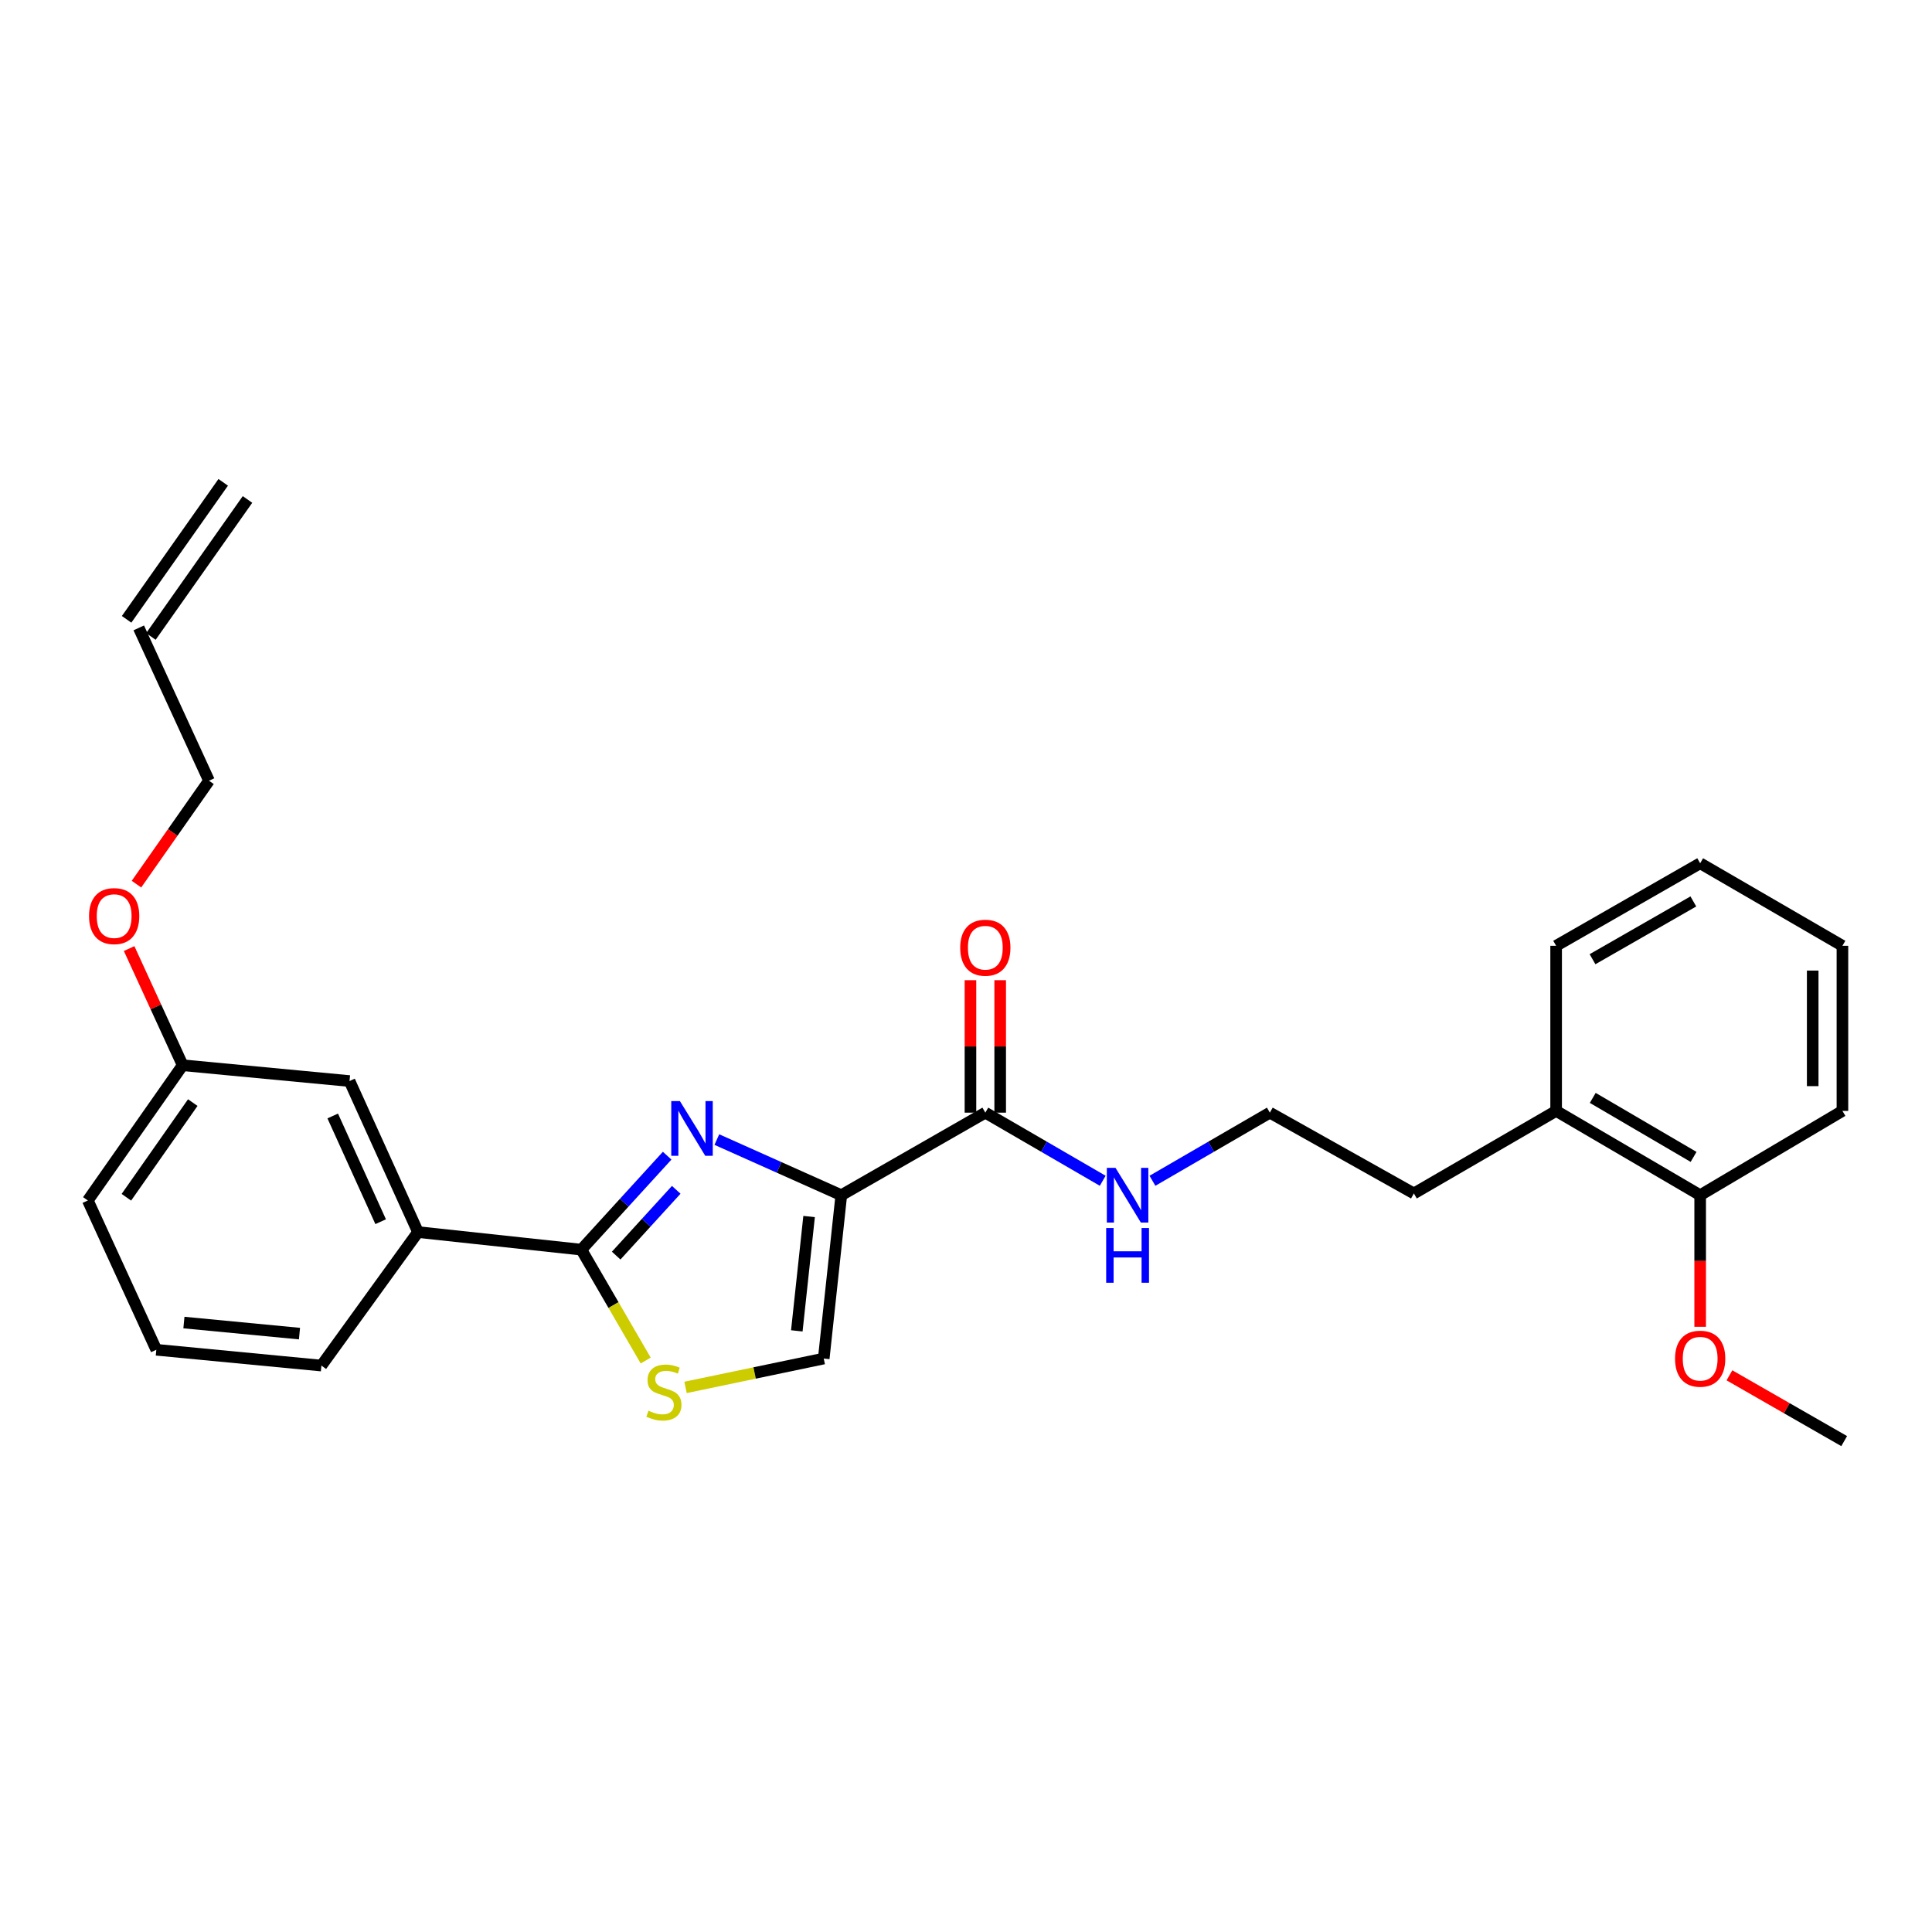 <?xml version='1.0' encoding='iso-8859-1'?>
<svg version='1.1' baseProfile='full'
              xmlns='http://www.w3.org/2000/svg'
                      xmlns:rdkit='http://www.rdkit.org/xml'
                      xmlns:xlink='http://www.w3.org/1999/xlink'
                  xml:space='preserve'
width='1000px' height='1000px' viewBox='0 0 1000 1000'>
<!-- END OF HEADER -->
<rect style='opacity:1.0;fill:#FFFFFF;stroke:none' width='1000' height='1000' x='0' y='0'> </rect>
<path class='bond-0' d='M 953.639,575.004 L 953.639,489.545' style='fill:none;fill-rule:evenodd;stroke:#000000;stroke-width:6px;stroke-linecap:butt;stroke-linejoin:miter;stroke-opacity:1' />
<path class='bond-0' d='M 938.252,562.185 L 938.252,502.364' style='fill:none;fill-rule:evenodd;stroke:#000000;stroke-width:6px;stroke-linecap:butt;stroke-linejoin:miter;stroke-opacity:1' />
<path class='bond-1' d='M 953.639,575.004 L 880.003,618.635' style='fill:none;fill-rule:evenodd;stroke:#000000;stroke-width:6px;stroke-linecap:butt;stroke-linejoin:miter;stroke-opacity:1' />
<path class='bond-2' d='M 510.002,575.91 L 540.386,593.539' style='fill:none;fill-rule:evenodd;stroke:#000000;stroke-width:6px;stroke-linecap:butt;stroke-linejoin:miter;stroke-opacity:1' />
<path class='bond-2' d='M 540.386,593.539 L 570.769,611.169' style='fill:none;fill-rule:evenodd;stroke:#0000FF;stroke-width:6px;stroke-linecap:butt;stroke-linejoin:miter;stroke-opacity:1' />
<path class='bond-3' d='M 517.695,575.91 L 517.695,541.629' style='fill:none;fill-rule:evenodd;stroke:#000000;stroke-width:6px;stroke-linecap:butt;stroke-linejoin:miter;stroke-opacity:1' />
<path class='bond-3' d='M 517.695,541.629 L 517.695,507.348' style='fill:none;fill-rule:evenodd;stroke:#FF0000;stroke-width:6px;stroke-linecap:butt;stroke-linejoin:miter;stroke-opacity:1' />
<path class='bond-3' d='M 502.308,575.91 L 502.308,541.629' style='fill:none;fill-rule:evenodd;stroke:#000000;stroke-width:6px;stroke-linecap:butt;stroke-linejoin:miter;stroke-opacity:1' />
<path class='bond-3' d='M 502.308,541.629 L 502.308,507.348' style='fill:none;fill-rule:evenodd;stroke:#FF0000;stroke-width:6px;stroke-linecap:butt;stroke-linejoin:miter;stroke-opacity:1' />
<path class='bond-4' d='M 510.002,575.91 L 435.451,618.635' style='fill:none;fill-rule:evenodd;stroke:#000000;stroke-width:6px;stroke-linecap:butt;stroke-linejoin:miter;stroke-opacity:1' />
<path class='bond-5' d='M 596.506,611.169 L 626.89,593.539' style='fill:none;fill-rule:evenodd;stroke:#0000FF;stroke-width:6px;stroke-linecap:butt;stroke-linejoin:miter;stroke-opacity:1' />
<path class='bond-5' d='M 626.89,593.539 L 657.274,575.91' style='fill:none;fill-rule:evenodd;stroke:#000000;stroke-width:6px;stroke-linecap:butt;stroke-linejoin:miter;stroke-opacity:1' />
<path class='bond-6' d='M 953.639,489.545 L 880.003,446.82' style='fill:none;fill-rule:evenodd;stroke:#000000;stroke-width:6px;stroke-linecap:butt;stroke-linejoin:miter;stroke-opacity:1' />
<path class='bond-7' d='M 300.907,646.819 L 317.559,675.513' style='fill:none;fill-rule:evenodd;stroke:#000000;stroke-width:6px;stroke-linecap:butt;stroke-linejoin:miter;stroke-opacity:1' />
<path class='bond-7' d='M 317.559,675.513 L 334.211,704.207' style='fill:none;fill-rule:evenodd;stroke:#CCCC00;stroke-width:6px;stroke-linecap:butt;stroke-linejoin:miter;stroke-opacity:1' />
<path class='bond-8' d='M 300.907,646.819 L 323.113,622.499' style='fill:none;fill-rule:evenodd;stroke:#000000;stroke-width:6px;stroke-linecap:butt;stroke-linejoin:miter;stroke-opacity:1' />
<path class='bond-8' d='M 323.113,622.499 L 345.318,598.179' style='fill:none;fill-rule:evenodd;stroke:#0000FF;stroke-width:6px;stroke-linecap:butt;stroke-linejoin:miter;stroke-opacity:1' />
<path class='bond-8' d='M 318.932,649.898 L 334.476,632.874' style='fill:none;fill-rule:evenodd;stroke:#000000;stroke-width:6px;stroke-linecap:butt;stroke-linejoin:miter;stroke-opacity:1' />
<path class='bond-8' d='M 334.476,632.874 L 350.02,615.85' style='fill:none;fill-rule:evenodd;stroke:#0000FF;stroke-width:6px;stroke-linecap:butt;stroke-linejoin:miter;stroke-opacity:1' />
<path class='bond-9' d='M 300.907,646.819 L 216.363,637.724' style='fill:none;fill-rule:evenodd;stroke:#000000;stroke-width:6px;stroke-linecap:butt;stroke-linejoin:miter;stroke-opacity:1' />
<path class='bond-10' d='M 354.833,718.118 L 390.599,710.648' style='fill:none;fill-rule:evenodd;stroke:#CCCC00;stroke-width:6px;stroke-linecap:butt;stroke-linejoin:miter;stroke-opacity:1' />
<path class='bond-10' d='M 390.599,710.648 L 426.364,703.179' style='fill:none;fill-rule:evenodd;stroke:#000000;stroke-width:6px;stroke-linecap:butt;stroke-linejoin:miter;stroke-opacity:1' />
<path class='bond-11' d='M 426.364,703.179 L 435.451,618.635' style='fill:none;fill-rule:evenodd;stroke:#000000;stroke-width:6px;stroke-linecap:butt;stroke-linejoin:miter;stroke-opacity:1' />
<path class='bond-11' d='M 412.428,688.853 L 418.789,629.672' style='fill:none;fill-rule:evenodd;stroke:#000000;stroke-width:6px;stroke-linecap:butt;stroke-linejoin:miter;stroke-opacity:1' />
<path class='bond-12' d='M 435.451,618.635 L 403.244,604.237' style='fill:none;fill-rule:evenodd;stroke:#000000;stroke-width:6px;stroke-linecap:butt;stroke-linejoin:miter;stroke-opacity:1' />
<path class='bond-12' d='M 403.244,604.237 L 371.038,589.838' style='fill:none;fill-rule:evenodd;stroke:#0000FF;stroke-width:6px;stroke-linecap:butt;stroke-linejoin:miter;stroke-opacity:1' />
<path class='bond-13' d='M 78.106,329.43 L 128.105,258.521' style='fill:none;fill-rule:evenodd;stroke:#000000;stroke-width:6px;stroke-linecap:butt;stroke-linejoin:miter;stroke-opacity:1' />
<path class='bond-13' d='M 65.53,320.563 L 115.53,249.654' style='fill:none;fill-rule:evenodd;stroke:#000000;stroke-width:6px;stroke-linecap:butt;stroke-linejoin:miter;stroke-opacity:1' />
<path class='bond-14' d='M 71.818,324.997 L 108.183,404.095' style='fill:none;fill-rule:evenodd;stroke:#000000;stroke-width:6px;stroke-linecap:butt;stroke-linejoin:miter;stroke-opacity:1' />
<path class='bond-15' d='M 66.837,490.975 L 80.693,521.171' style='fill:none;fill-rule:evenodd;stroke:#FF0000;stroke-width:6px;stroke-linecap:butt;stroke-linejoin:miter;stroke-opacity:1' />
<path class='bond-15' d='M 80.693,521.171 L 94.548,551.367' style='fill:none;fill-rule:evenodd;stroke:#000000;stroke-width:6px;stroke-linecap:butt;stroke-linejoin:miter;stroke-opacity:1' />
<path class='bond-16' d='M 70.632,457.632 L 89.408,430.864' style='fill:none;fill-rule:evenodd;stroke:#FF0000;stroke-width:6px;stroke-linecap:butt;stroke-linejoin:miter;stroke-opacity:1' />
<path class='bond-16' d='M 89.408,430.864 L 108.183,404.095' style='fill:none;fill-rule:evenodd;stroke:#000000;stroke-width:6px;stroke-linecap:butt;stroke-linejoin:miter;stroke-opacity:1' />
<path class='bond-17' d='M 80.913,698.64 L 166.363,706.821' style='fill:none;fill-rule:evenodd;stroke:#000000;stroke-width:6px;stroke-linecap:butt;stroke-linejoin:miter;stroke-opacity:1' />
<path class='bond-17' d='M 95.197,684.55 L 155.012,690.276' style='fill:none;fill-rule:evenodd;stroke:#000000;stroke-width:6px;stroke-linecap:butt;stroke-linejoin:miter;stroke-opacity:1' />
<path class='bond-18' d='M 80.913,698.64 L 45.455,621.362' style='fill:none;fill-rule:evenodd;stroke:#000000;stroke-width:6px;stroke-linecap:butt;stroke-linejoin:miter;stroke-opacity:1' />
<path class='bond-19' d='M 166.363,706.821 L 216.363,637.724' style='fill:none;fill-rule:evenodd;stroke:#000000;stroke-width:6px;stroke-linecap:butt;stroke-linejoin:miter;stroke-opacity:1' />
<path class='bond-20' d='M 216.363,637.724 L 180.913,559.548' style='fill:none;fill-rule:evenodd;stroke:#000000;stroke-width:6px;stroke-linecap:butt;stroke-linejoin:miter;stroke-opacity:1' />
<path class='bond-20' d='M 197.032,632.352 L 172.217,577.629' style='fill:none;fill-rule:evenodd;stroke:#000000;stroke-width:6px;stroke-linecap:butt;stroke-linejoin:miter;stroke-opacity:1' />
<path class='bond-21' d='M 180.913,559.548 L 94.548,551.367' style='fill:none;fill-rule:evenodd;stroke:#000000;stroke-width:6px;stroke-linecap:butt;stroke-linejoin:miter;stroke-opacity:1' />
<path class='bond-22' d='M 94.548,551.367 L 45.455,621.362' style='fill:none;fill-rule:evenodd;stroke:#000000;stroke-width:6px;stroke-linecap:butt;stroke-linejoin:miter;stroke-opacity:1' />
<path class='bond-22' d='M 99.781,570.702 L 65.416,619.699' style='fill:none;fill-rule:evenodd;stroke:#000000;stroke-width:6px;stroke-linecap:butt;stroke-linejoin:miter;stroke-opacity:1' />
<path class='bond-23' d='M 880.003,618.635 L 805.452,575.004' style='fill:none;fill-rule:evenodd;stroke:#000000;stroke-width:6px;stroke-linecap:butt;stroke-linejoin:miter;stroke-opacity:1' />
<path class='bond-23' d='M 876.593,598.81 L 824.407,568.269' style='fill:none;fill-rule:evenodd;stroke:#000000;stroke-width:6px;stroke-linecap:butt;stroke-linejoin:miter;stroke-opacity:1' />
<path class='bond-24' d='M 880.003,618.635 L 880.003,652.69' style='fill:none;fill-rule:evenodd;stroke:#000000;stroke-width:6px;stroke-linecap:butt;stroke-linejoin:miter;stroke-opacity:1' />
<path class='bond-24' d='M 880.003,652.69 L 880.003,686.745' style='fill:none;fill-rule:evenodd;stroke:#FF0000;stroke-width:6px;stroke-linecap:butt;stroke-linejoin:miter;stroke-opacity:1' />
<path class='bond-25' d='M 880.003,446.82 L 805.452,489.545' style='fill:none;fill-rule:evenodd;stroke:#000000;stroke-width:6px;stroke-linecap:butt;stroke-linejoin:miter;stroke-opacity:1' />
<path class='bond-25' d='M 876.472,466.579 L 824.286,496.487' style='fill:none;fill-rule:evenodd;stroke:#000000;stroke-width:6px;stroke-linecap:butt;stroke-linejoin:miter;stroke-opacity:1' />
<path class='bond-26' d='M 805.452,575.004 L 805.452,489.545' style='fill:none;fill-rule:evenodd;stroke:#000000;stroke-width:6px;stroke-linecap:butt;stroke-linejoin:miter;stroke-opacity:1' />
<path class='bond-27' d='M 805.452,575.004 L 731.816,617.729' style='fill:none;fill-rule:evenodd;stroke:#000000;stroke-width:6px;stroke-linecap:butt;stroke-linejoin:miter;stroke-opacity:1' />
<path class='bond-28' d='M 657.274,575.91 L 731.816,617.729' style='fill:none;fill-rule:evenodd;stroke:#000000;stroke-width:6px;stroke-linecap:butt;stroke-linejoin:miter;stroke-opacity:1' />
<path class='bond-29' d='M 895.151,711.863 L 924.848,728.888' style='fill:none;fill-rule:evenodd;stroke:#FF0000;stroke-width:6px;stroke-linecap:butt;stroke-linejoin:miter;stroke-opacity:1' />
<path class='bond-29' d='M 924.848,728.888 L 954.545,745.913' style='fill:none;fill-rule:evenodd;stroke:#000000;stroke-width:6px;stroke-linecap:butt;stroke-linejoin:miter;stroke-opacity:1' />
<path  class='atom-2' d='M 577.378 604.475
L 586.658 619.475
Q 587.578 620.955, 589.058 623.635
Q 590.538 626.315, 590.618 626.475
L 590.618 604.475
L 594.378 604.475
L 594.378 632.795
L 590.498 632.795
L 580.538 616.395
Q 579.378 614.475, 578.138 612.275
Q 576.938 610.075, 576.578 609.395
L 576.578 632.795
L 572.898 632.795
L 572.898 604.475
L 577.378 604.475
' fill='#0000FF'/>
<path  class='atom-2' d='M 572.558 635.627
L 576.398 635.627
L 576.398 647.667
L 590.878 647.667
L 590.878 635.627
L 594.718 635.627
L 594.718 663.947
L 590.878 663.947
L 590.878 650.867
L 576.398 650.867
L 576.398 663.947
L 572.558 663.947
L 572.558 635.627
' fill='#0000FF'/>
<path  class='atom-3' d='M 497.002 490.531
Q 497.002 483.731, 500.362 479.931
Q 503.722 476.131, 510.002 476.131
Q 516.282 476.131, 519.642 479.931
Q 523.002 483.731, 523.002 490.531
Q 523.002 497.411, 519.602 501.331
Q 516.202 505.211, 510.002 505.211
Q 503.762 505.211, 500.362 501.331
Q 497.002 497.451, 497.002 490.531
M 510.002 502.011
Q 514.322 502.011, 516.642 499.131
Q 519.002 496.211, 519.002 490.531
Q 519.002 484.971, 516.642 482.171
Q 514.322 479.331, 510.002 479.331
Q 505.682 479.331, 503.322 482.131
Q 501.002 484.931, 501.002 490.531
Q 501.002 496.251, 503.322 499.131
Q 505.682 502.011, 510.002 502.011
' fill='#FF0000'/>
<path  class='atom-6' d='M 335.641 730.175
Q 335.961 730.295, 337.281 730.855
Q 338.601 731.415, 340.041 731.775
Q 341.521 732.095, 342.961 732.095
Q 345.641 732.095, 347.201 730.815
Q 348.761 729.495, 348.761 727.215
Q 348.761 725.655, 347.961 724.695
Q 347.201 723.735, 346.001 723.215
Q 344.801 722.695, 342.801 722.095
Q 340.281 721.335, 338.761 720.615
Q 337.281 719.895, 336.201 718.375
Q 335.161 716.855, 335.161 714.295
Q 335.161 710.735, 337.561 708.535
Q 340.001 706.335, 344.801 706.335
Q 348.081 706.335, 351.801 707.895
L 350.881 710.975
Q 347.481 709.575, 344.921 709.575
Q 342.161 709.575, 340.641 710.735
Q 339.121 711.855, 339.161 713.815
Q 339.161 715.335, 339.921 716.255
Q 340.721 717.175, 341.841 717.695
Q 343.001 718.215, 344.921 718.815
Q 347.481 719.615, 349.001 720.415
Q 350.521 721.215, 351.601 722.855
Q 352.721 724.455, 352.721 727.215
Q 352.721 731.135, 350.081 733.255
Q 347.481 735.335, 343.121 735.335
Q 340.601 735.335, 338.681 734.775
Q 336.801 734.255, 334.561 733.335
L 335.641 730.175
' fill='#CCCC00'/>
<path  class='atom-9' d='M 351.922 569.931
L 361.202 584.931
Q 362.122 586.411, 363.602 589.091
Q 365.082 591.771, 365.162 591.931
L 365.162 569.931
L 368.922 569.931
L 368.922 598.251
L 365.042 598.251
L 355.082 581.851
Q 353.922 579.931, 352.682 577.731
Q 351.482 575.531, 351.122 574.851
L 351.122 598.251
L 347.442 598.251
L 347.442 569.931
L 351.922 569.931
' fill='#0000FF'/>
<path  class='atom-11' d='M 46.089 474.17
Q 46.089 467.37, 49.449 463.57
Q 52.809 459.77, 59.089 459.77
Q 65.369 459.77, 68.729 463.57
Q 72.089 467.37, 72.089 474.17
Q 72.089 481.05, 68.689 484.97
Q 65.289 488.85, 59.089 488.85
Q 52.849 488.85, 49.449 484.97
Q 46.089 481.09, 46.089 474.17
M 59.089 485.65
Q 63.409 485.65, 65.729 482.77
Q 68.089 479.85, 68.089 474.17
Q 68.089 468.61, 65.729 465.81
Q 63.409 462.97, 59.089 462.97
Q 54.769 462.97, 52.409 465.77
Q 50.089 468.57, 50.089 474.17
Q 50.089 479.89, 52.409 482.77
Q 54.769 485.65, 59.089 485.65
' fill='#FF0000'/>
<path  class='atom-26' d='M 867.003 703.259
Q 867.003 696.459, 870.363 692.659
Q 873.723 688.859, 880.003 688.859
Q 886.283 688.859, 889.643 692.659
Q 893.003 696.459, 893.003 703.259
Q 893.003 710.139, 889.603 714.059
Q 886.203 717.939, 880.003 717.939
Q 873.763 717.939, 870.363 714.059
Q 867.003 710.179, 867.003 703.259
M 880.003 714.739
Q 884.323 714.739, 886.643 711.859
Q 889.003 708.939, 889.003 703.259
Q 889.003 697.699, 886.643 694.899
Q 884.323 692.059, 880.003 692.059
Q 875.683 692.059, 873.323 694.859
Q 871.003 697.659, 871.003 703.259
Q 871.003 708.979, 873.323 711.859
Q 875.683 714.739, 880.003 714.739
' fill='#FF0000'/>
</svg>
